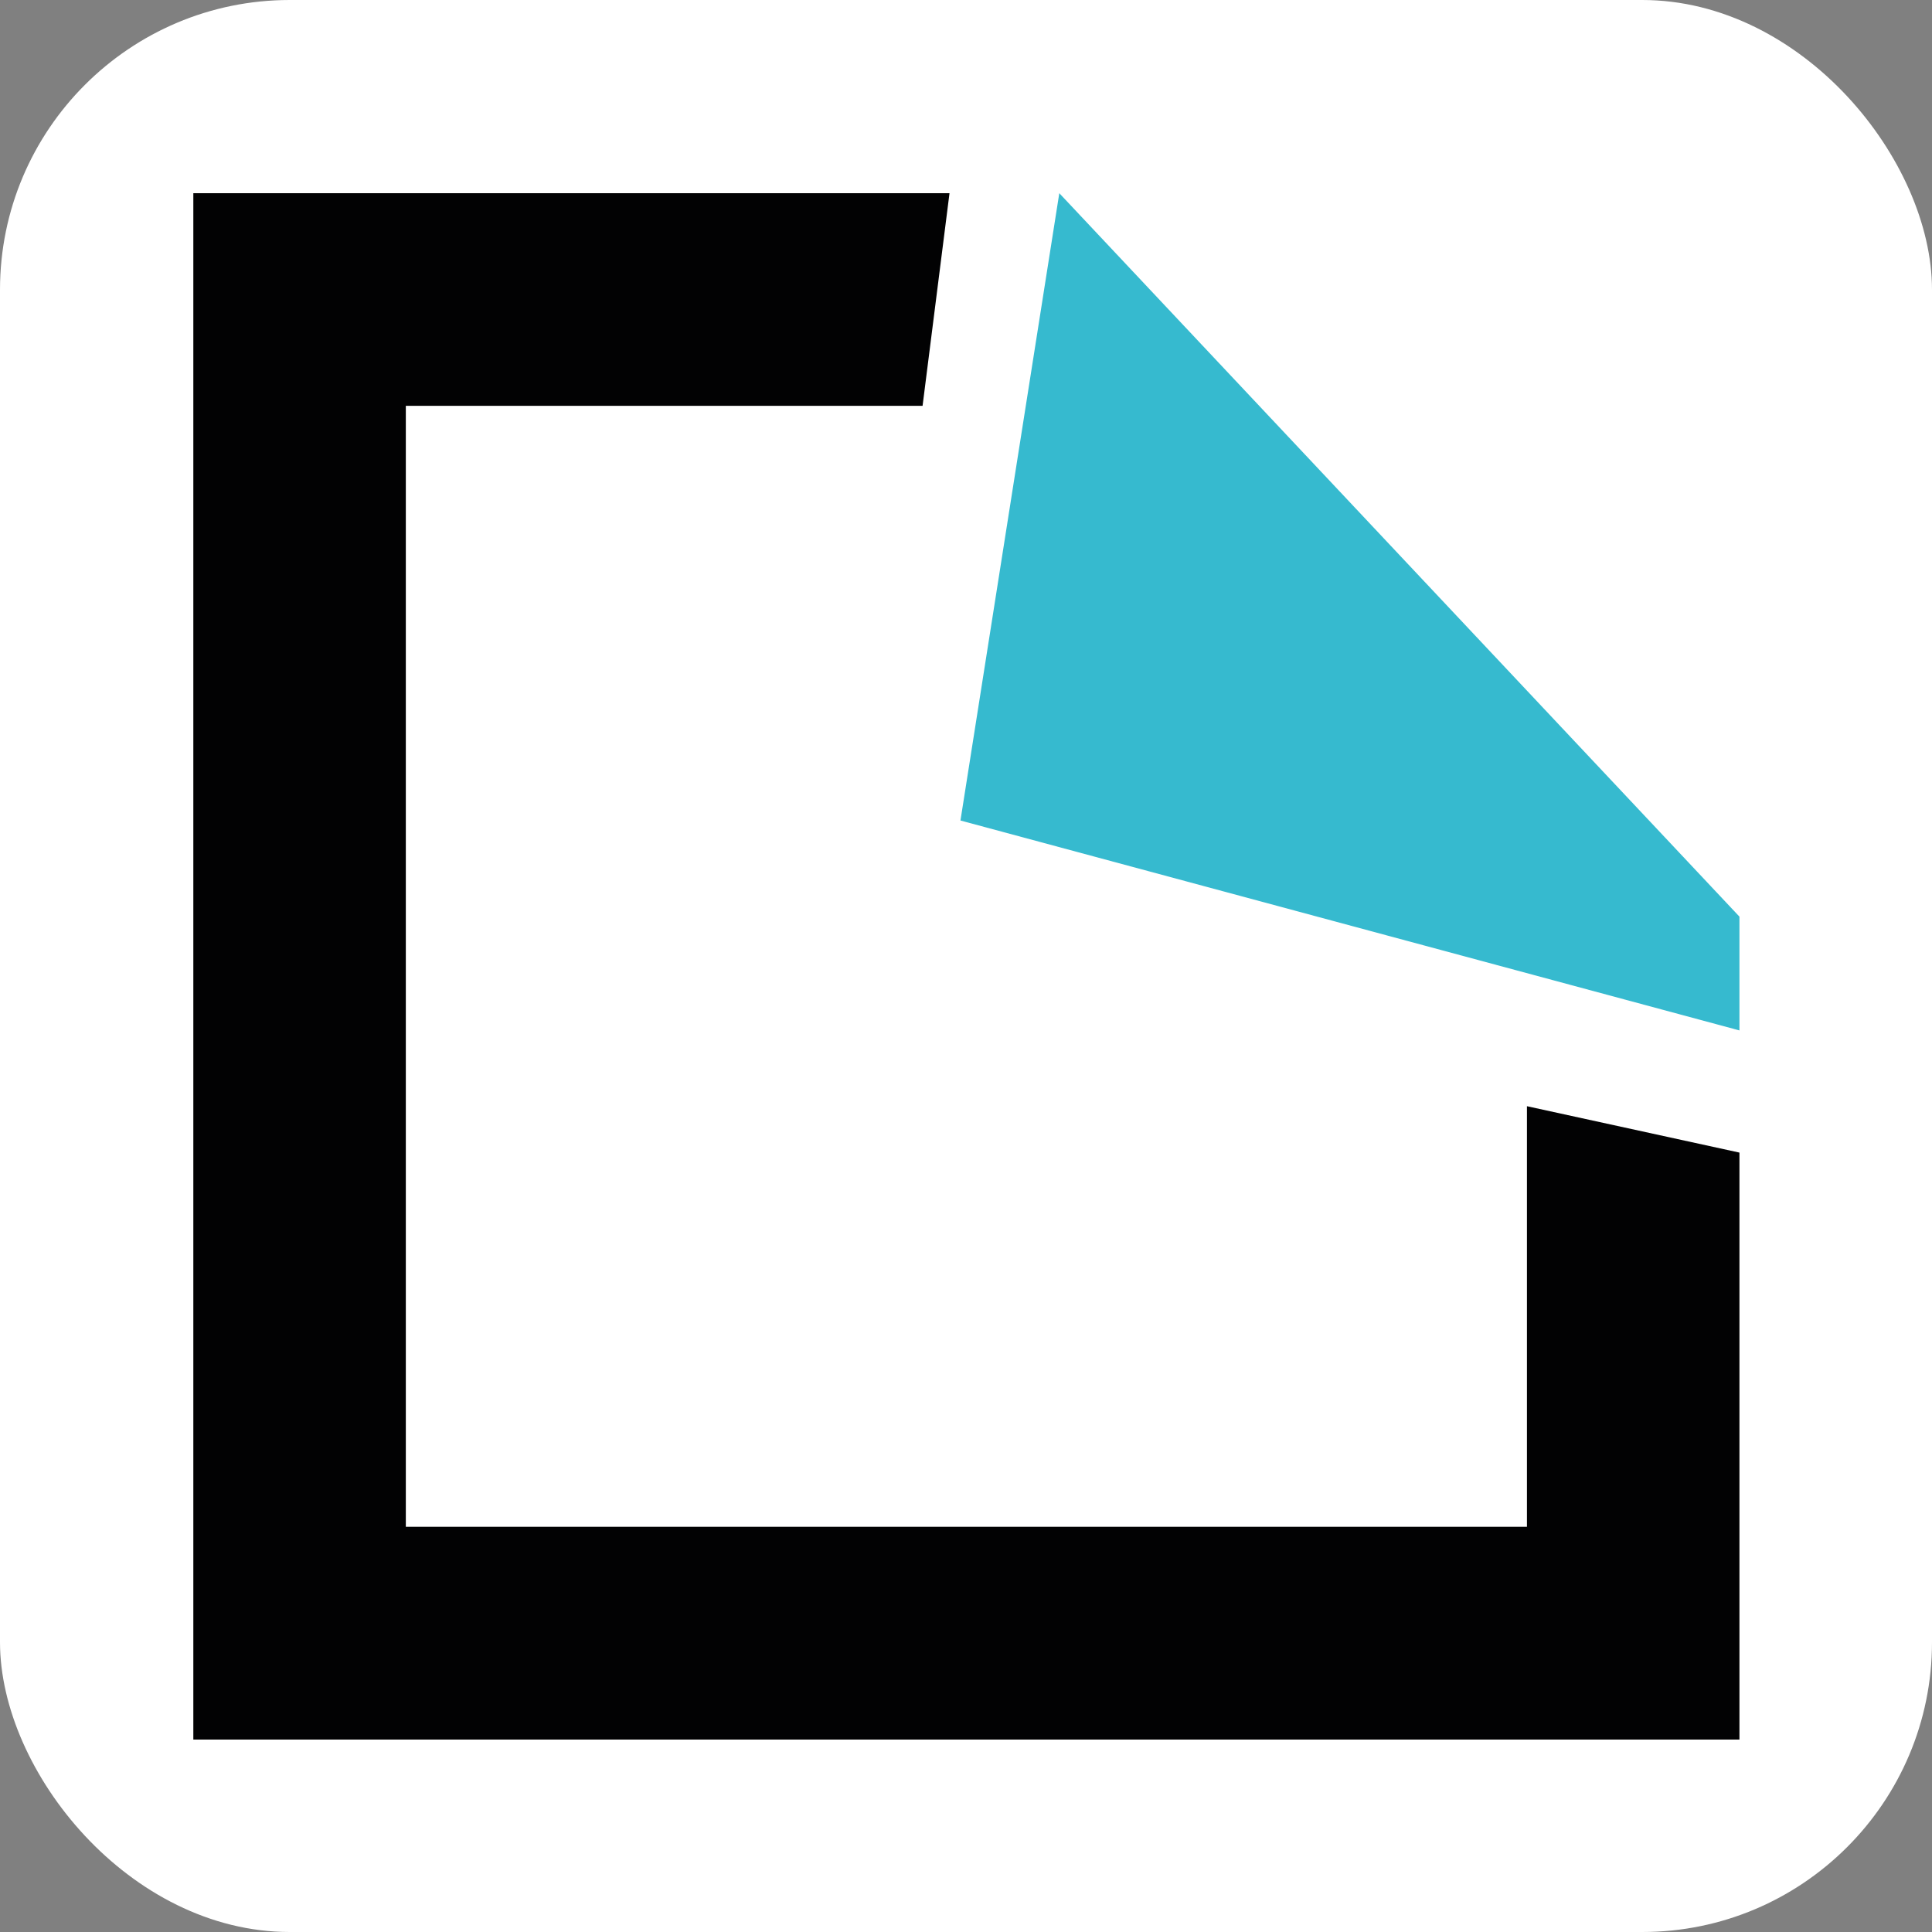 <svg xmlns="http://www.w3.org/2000/svg" version="1.1" xmlns:xlink="http://www.w3.org/1999/xlink" xmlns:svgjs="http://svgjs.dev/svgjs" width="1000" height="1000"><rect width="100%" height="100%" fill="#808080" stroke="none"/><g clip-path="url(#SvgjsClipPath1059)"><rect width="1000" height="1000" fill="#ffffff"></rect><g transform="matrix(0.667,0,0,0.667,100,100)"><svg xmlns="http://www.w3.org/2000/svg" version="1.1" xmlns:xlink="http://www.w3.org/1999/xlink" xmlns:svgjs="http://svgjs.dev/svgjs" width="1200" height="1200"><svg version="1.1" id="Capa_1" xmlns="http://www.w3.org/2000/svg" xmlns:xlink="http://www.w3.org/1999/xlink" x="0px" y="0px" viewBox="0 0 1200 1200" style="enable-background:new 0 0 1200 1200;" xml:space="preserve">
<style type="text/css">
	.st0{fill:#36BACF;}
	.st1{fill:#020203;}
</style>
<g>
	<polygon class="st0" points="1199.9,561.4 672.1,0 595.4,486.8 1199.9,649.7 	"></polygon>
	<polygon class="st1" points="1035,708.5 1035,1034.9 165,1034.9 165,165 566,165 586.9,0 0.1,0 0.1,1200 1199.9,1200 1199.9,744.5 
			"></polygon>
</g>
</svg></svg></g></g><defs><clipPath id="SvgjsClipPath1059"><rect width="1000" height="1000" x="0" y="0" rx="150" ry="150"></rect></clipPath></defs></svg>